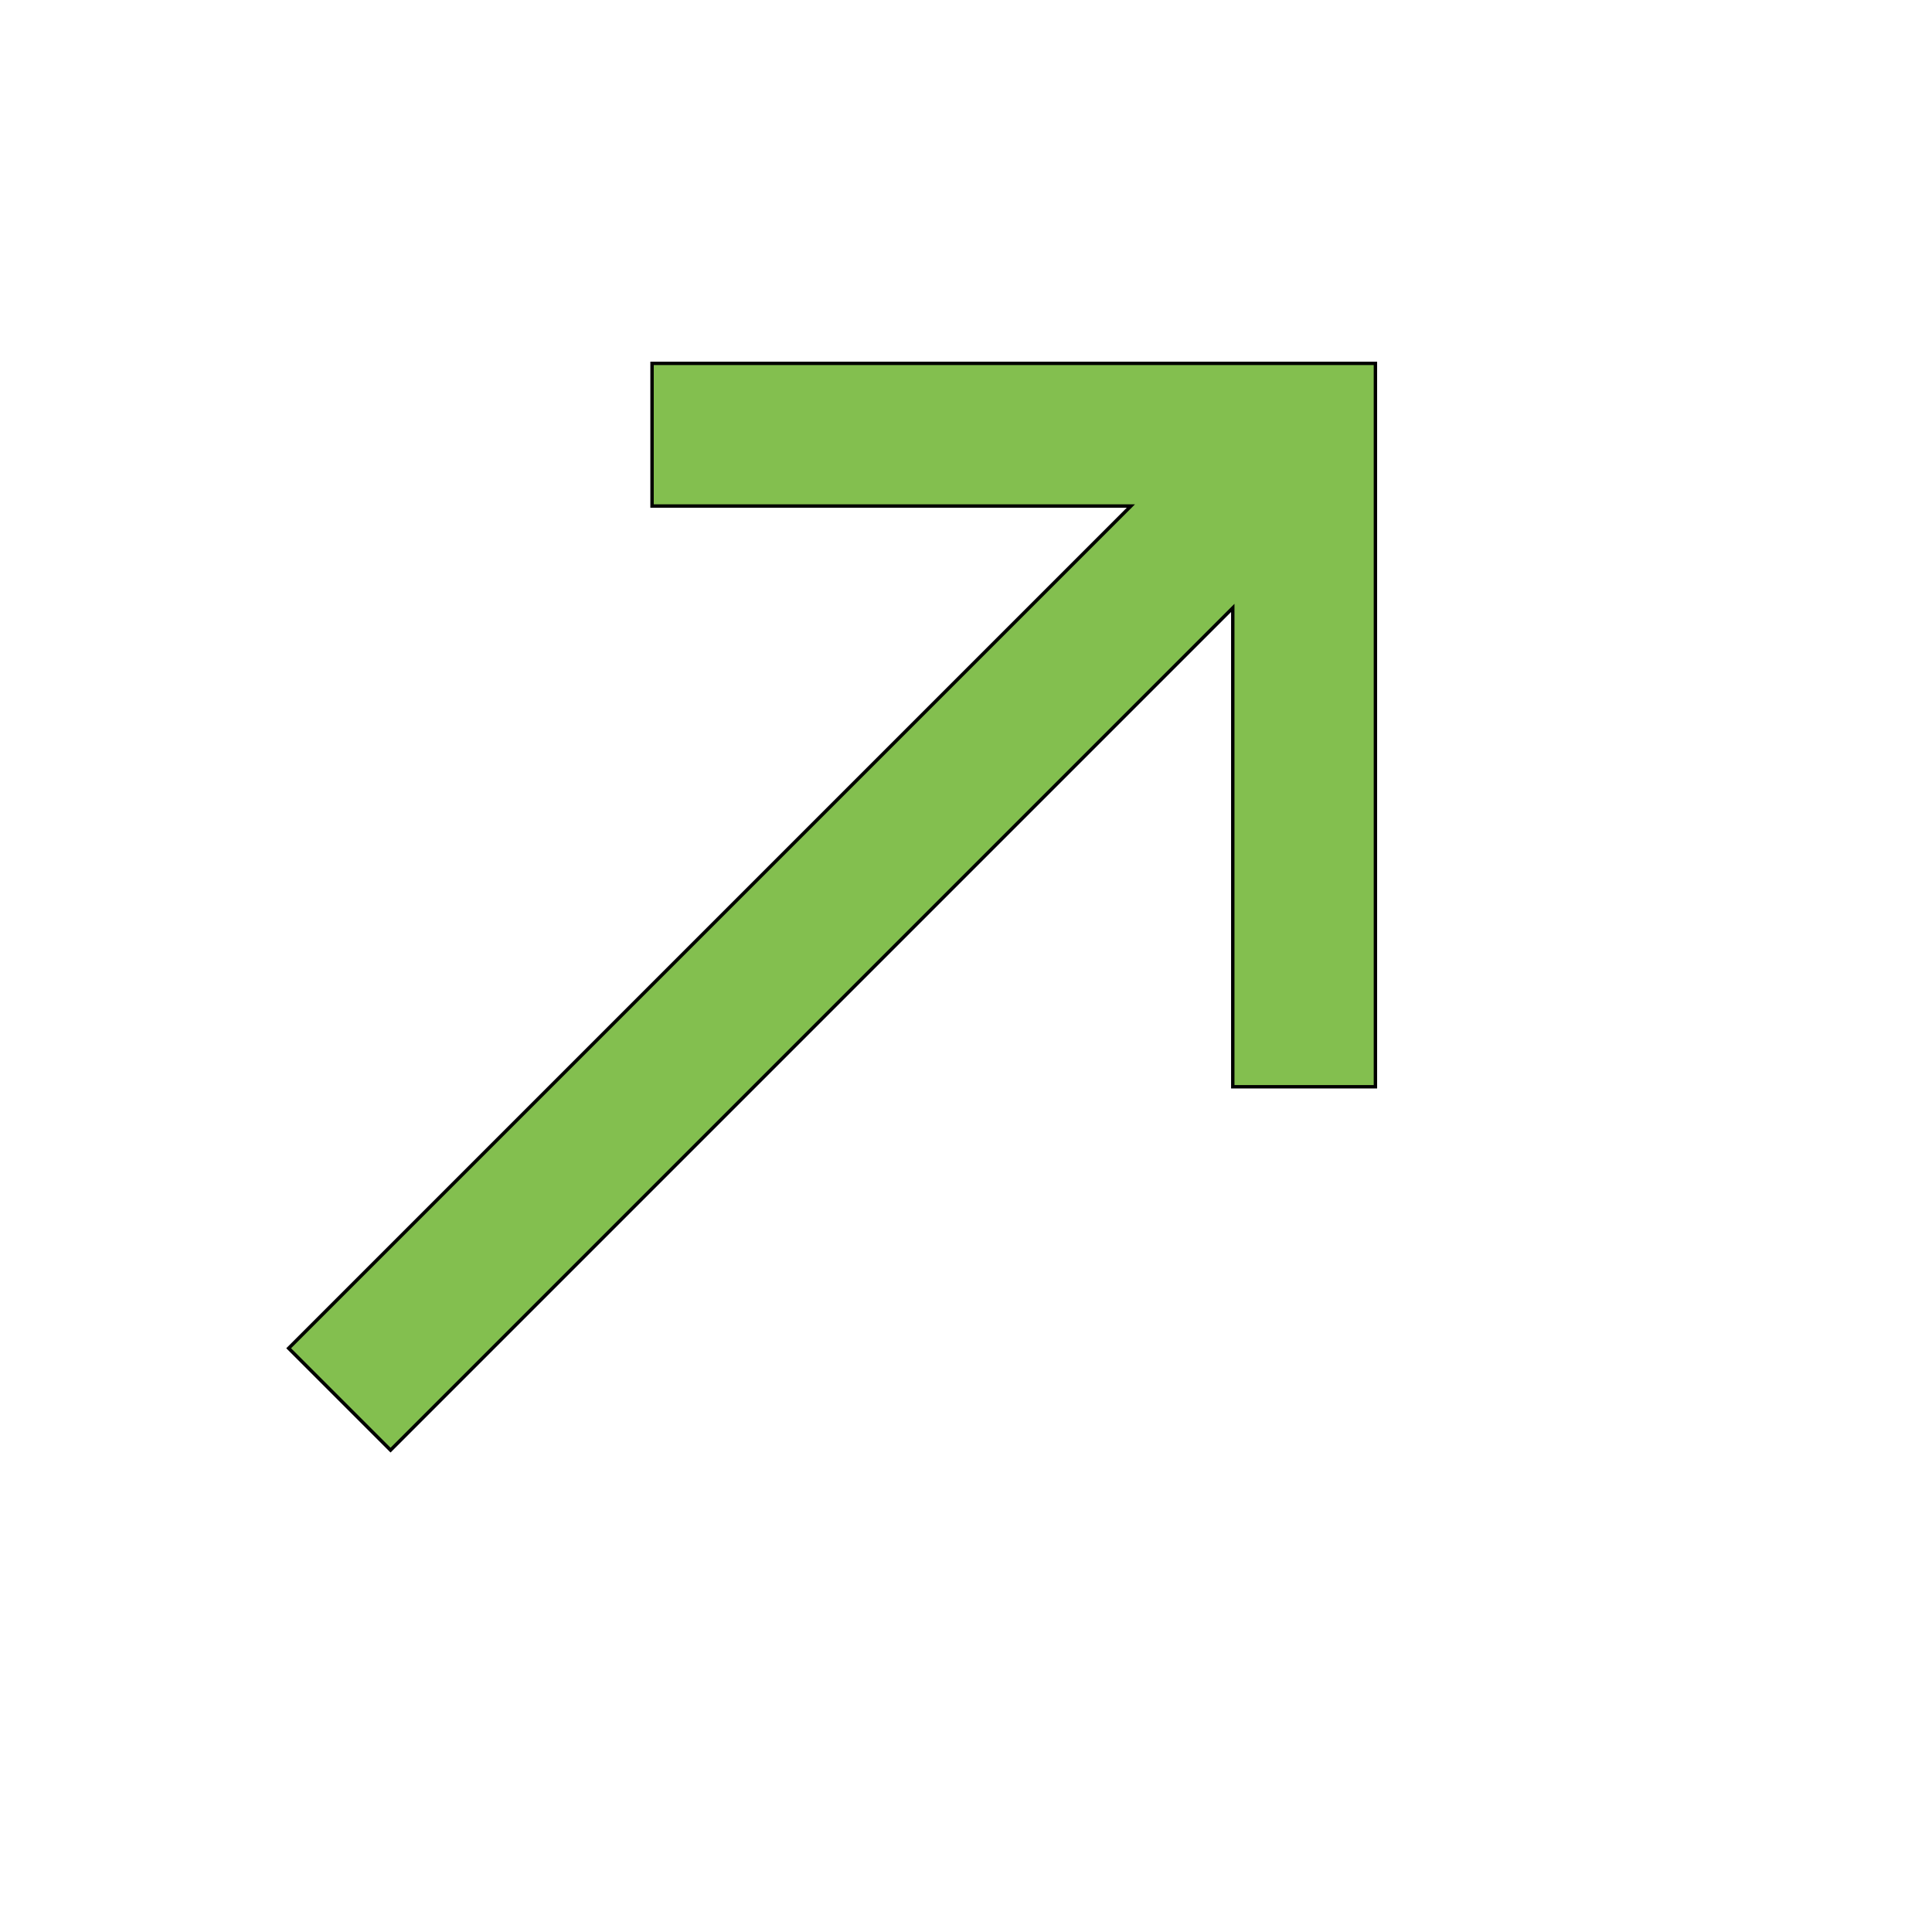 <svg id="th_wav_call-made" width="100%" height="100%" xmlns="http://www.w3.org/2000/svg" version="1.1" xmlns:xlink="http://www.w3.org/1999/xlink" xmlns:svgjs="http://svgjs.com/svgjs" preserveAspectRatio="xMidYMin slice" data-uid="wav_call-made" data-keyword="wav_call-made" viewBox="0 0 512 512" transform="matrix(0.9,0,0,0.9,0,0)" data-colors="[&quot;#00cc00&quot;,&quot;#83bf4f&quot;]"><defs id="SvgjsDefs14864" fill="#00cc00"></defs><path id="th_wav_call-made_0" d="M192 107L192 149L333 149L85 397L115 427L363 179L363 320L405 320L405 107Z " fill-rule="evenodd" fill="#83bf4f" stroke-width="1" stroke="#000000"></path></svg>